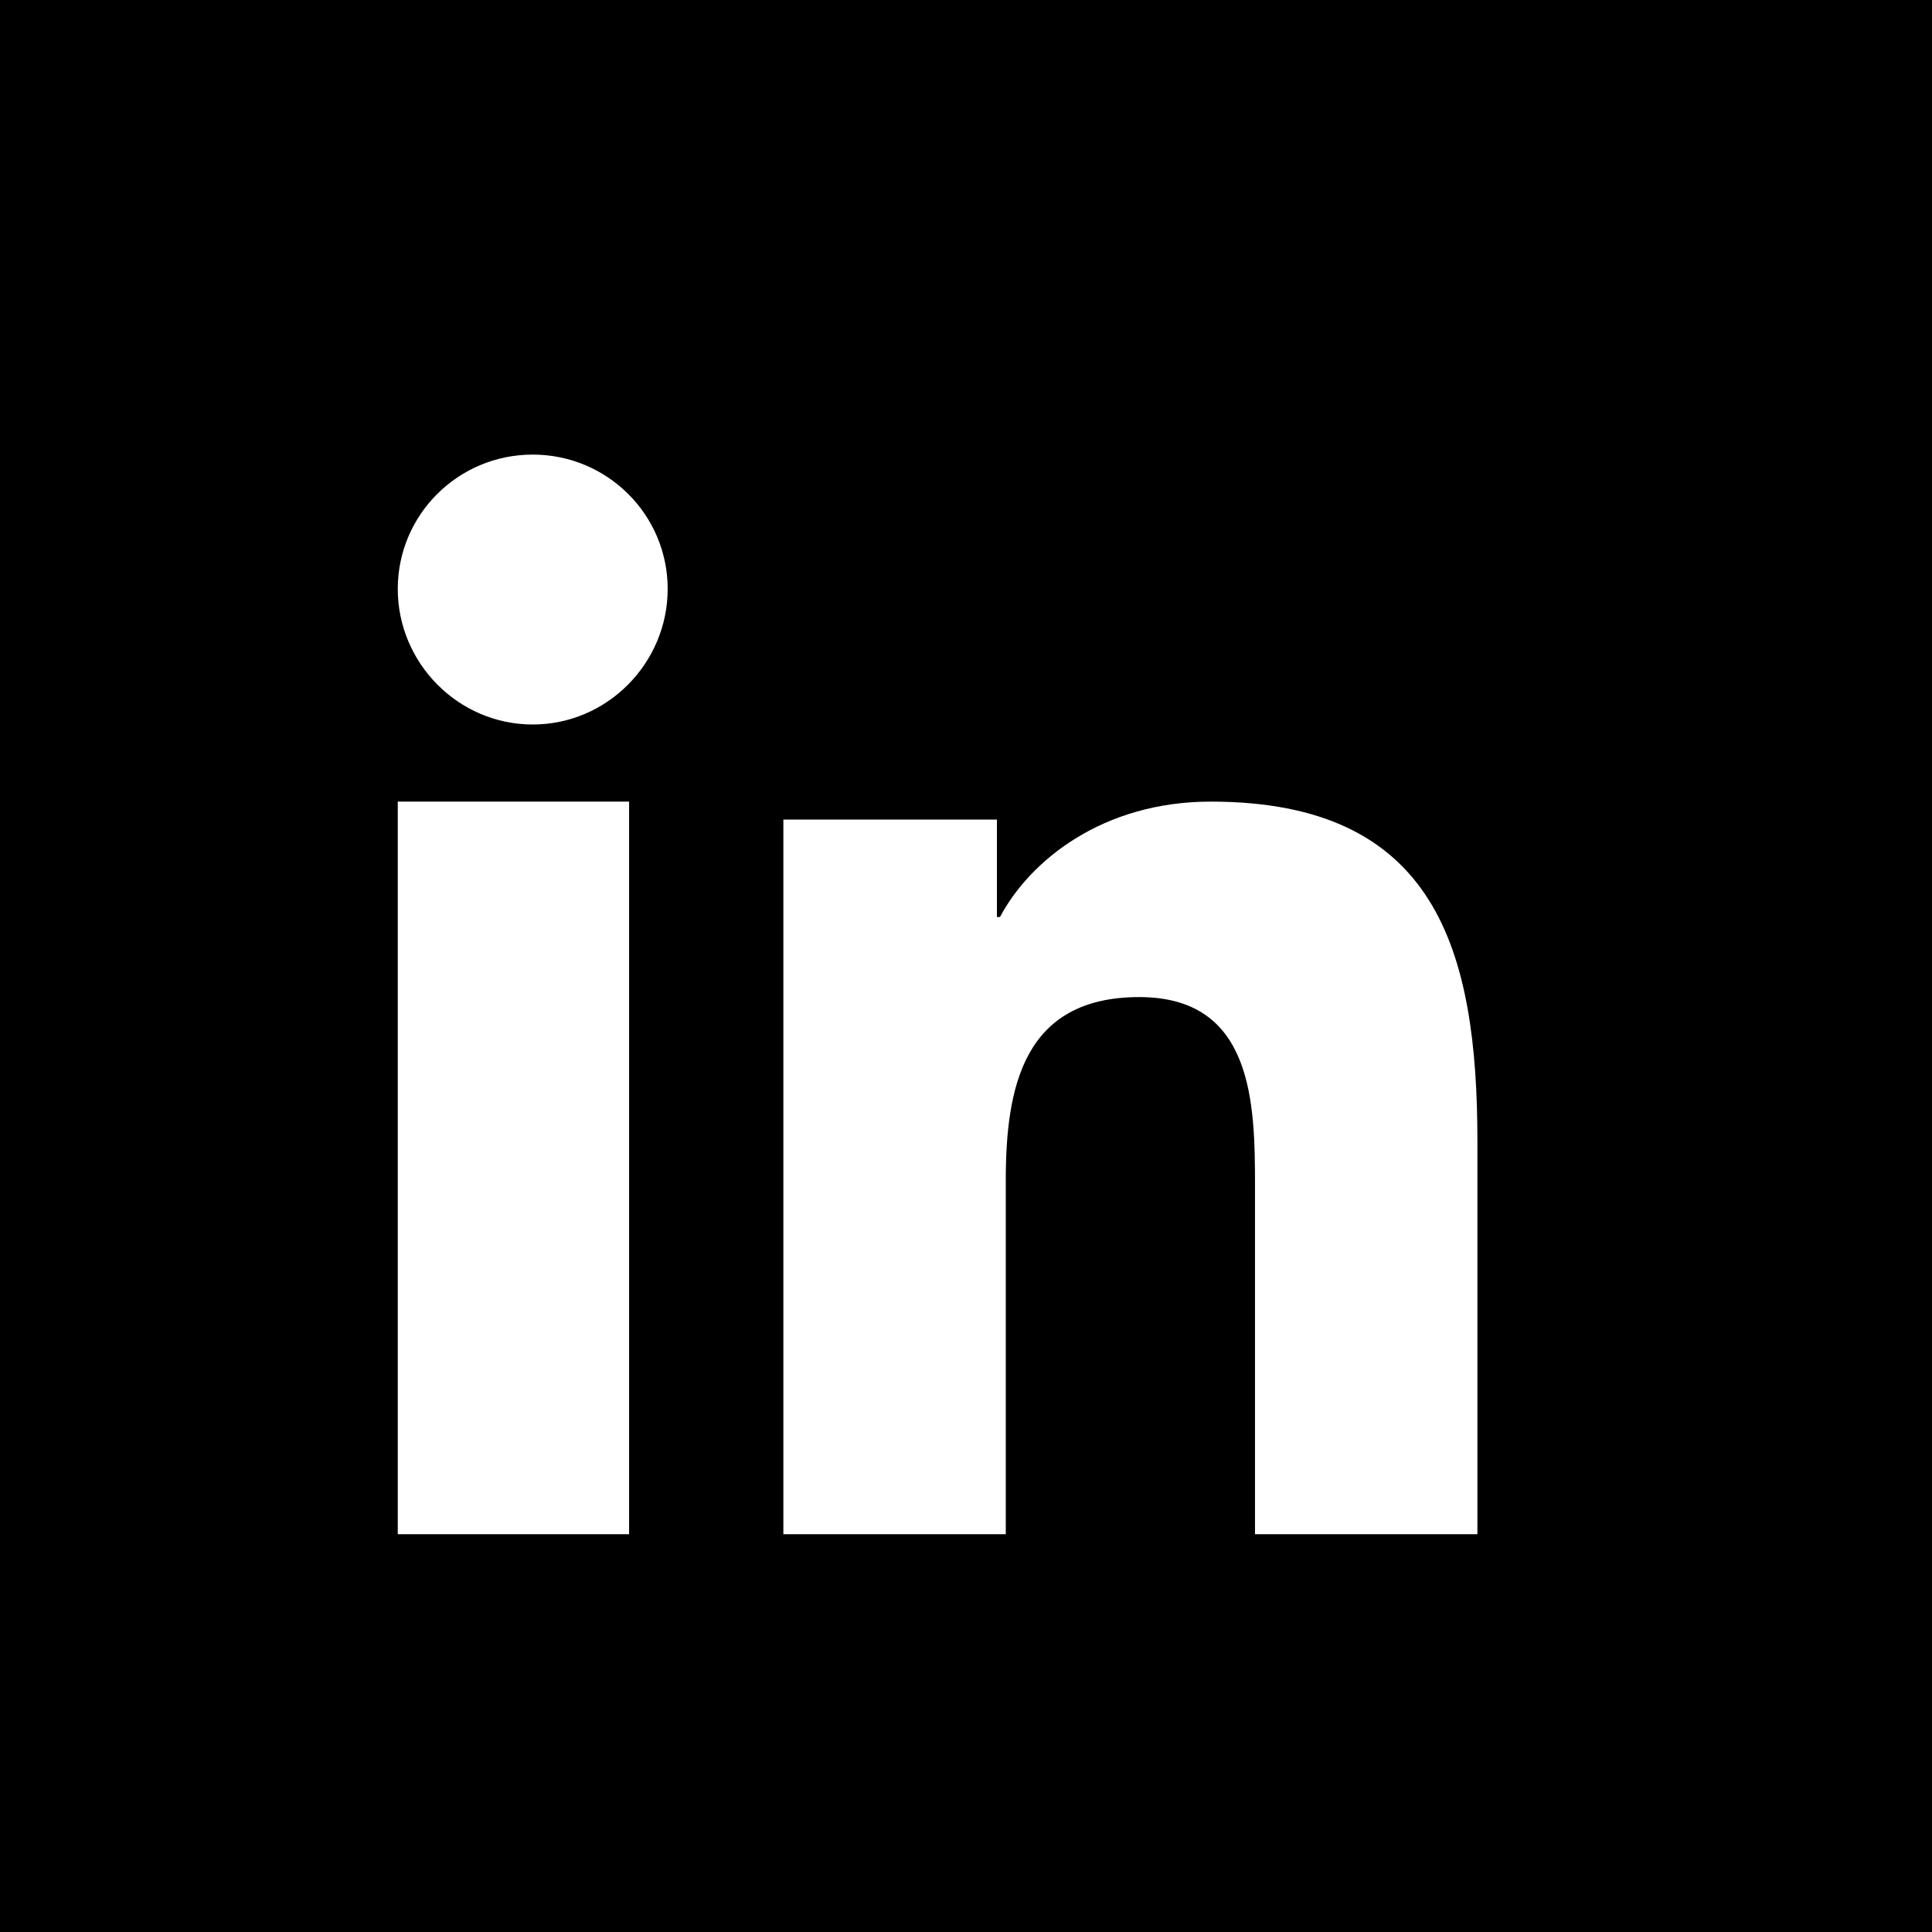 <?xml version="1.0" encoding="UTF-8"?>
<svg width="34px" height="34px" viewBox="0 0 34 34" version="1.1" xmlns="http://www.w3.org/2000/svg" xmlns:xlink="http://www.w3.org/1999/xlink">
    <!-- Generator: sketchtool 57.1 (101010) - https://sketch.com -->
    <title>951E5E51-B658-4956-9650-534BE7517797</title>
    <desc>Created with sketchtool.</desc>
    <g id="Page-1" stroke="none" stroke-width="1" fill="none" fill-rule="evenodd">
        <g id="Homepage" transform="translate(-376, -4066)">
            <g id="Footer" transform="translate(376, 3890)">
                <g id="Social" transform="translate(0, 176)">
                    <g id="Group-3">
                        <rect id="Rectangle-Copy-4" fill="#000000" x="0" y="0" width="34" height="34"></rect>
                        <path d="M11.071,27 L7,27 L7,14.107 L11.071,14.107 L11.071,27 Z M9.375,12.75 C8.064,12.75 7,11.669 7,10.364 C7,9.058 8.063,8 9.375,8 C10.687,8 11.75,9.058 11.75,10.364 C11.75,11.669 10.686,12.75 9.375,12.75 Z M25.996,27 L22.086,27 L22.086,20.877 C22.086,19.418 22.057,17.547 20.049,17.547 C18.012,17.547 17.7,19.132 17.7,20.772 L17.7,27 L13.786,27 L13.786,14.423 L17.544,14.423 L17.544,16.138 L17.598,16.138 C18.122,15.15 19.399,14.107 21.306,14.107 C25.271,14.107 26,16.71 26,20.091 L26,27 L25.996,27 Z" id="Shape" fill="#FFFFFF"></path>
                    </g>
                </g>
            </g>
        </g>
    </g>
</svg>